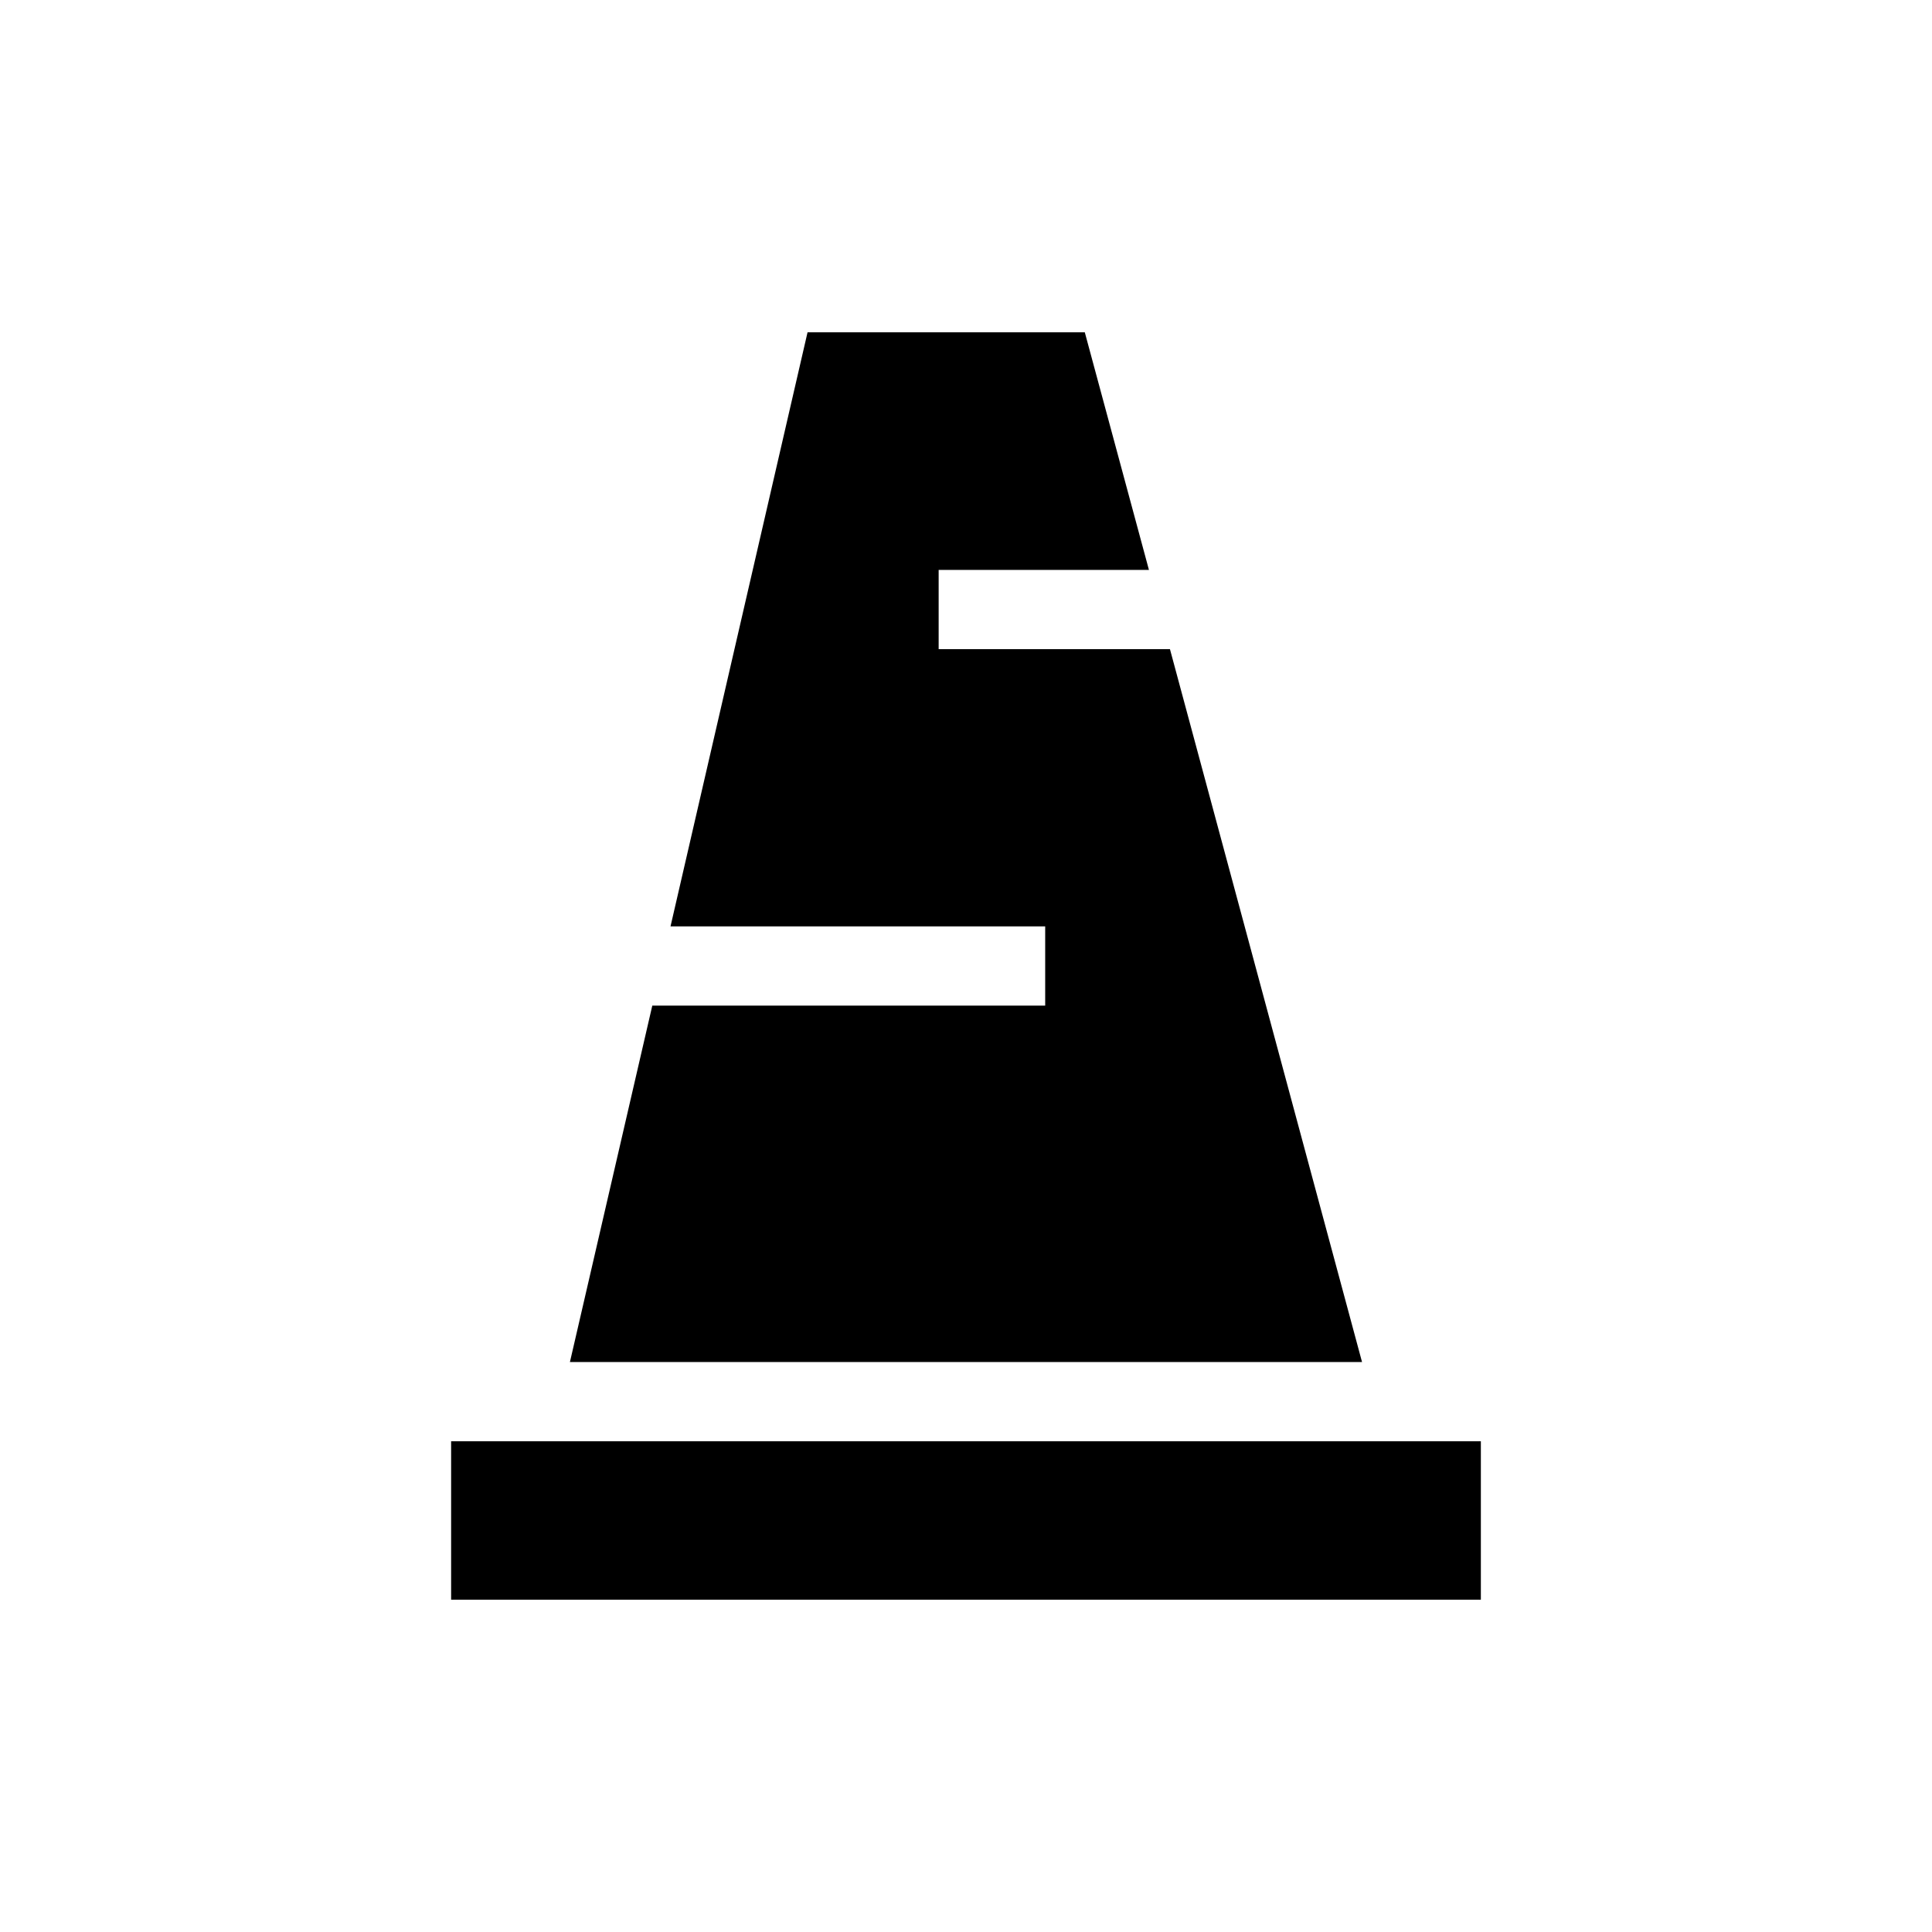 <?xml version="1.0" encoding="UTF-8"?>
<!-- Uploaded to: ICON Repo, www.iconrepo.com, Generator: ICON Repo Mixer Tools -->
<svg fill="#000000" width="800px" height="800px" version="1.1" viewBox="144 144 512 512" xmlns="http://www.w3.org/2000/svg">
 <g>
  <path d="m295.04 525.95h-31.488v41.984h272.89v-41.984z"/>
  <path d="m454.05 316.03h-61.297v-20.992h55.73l-17-62.977h-73.473l-36.316 157.44h99.293v20.992h-104.12l-21.832 94.461h209.92z"/>
 </g>
</svg>